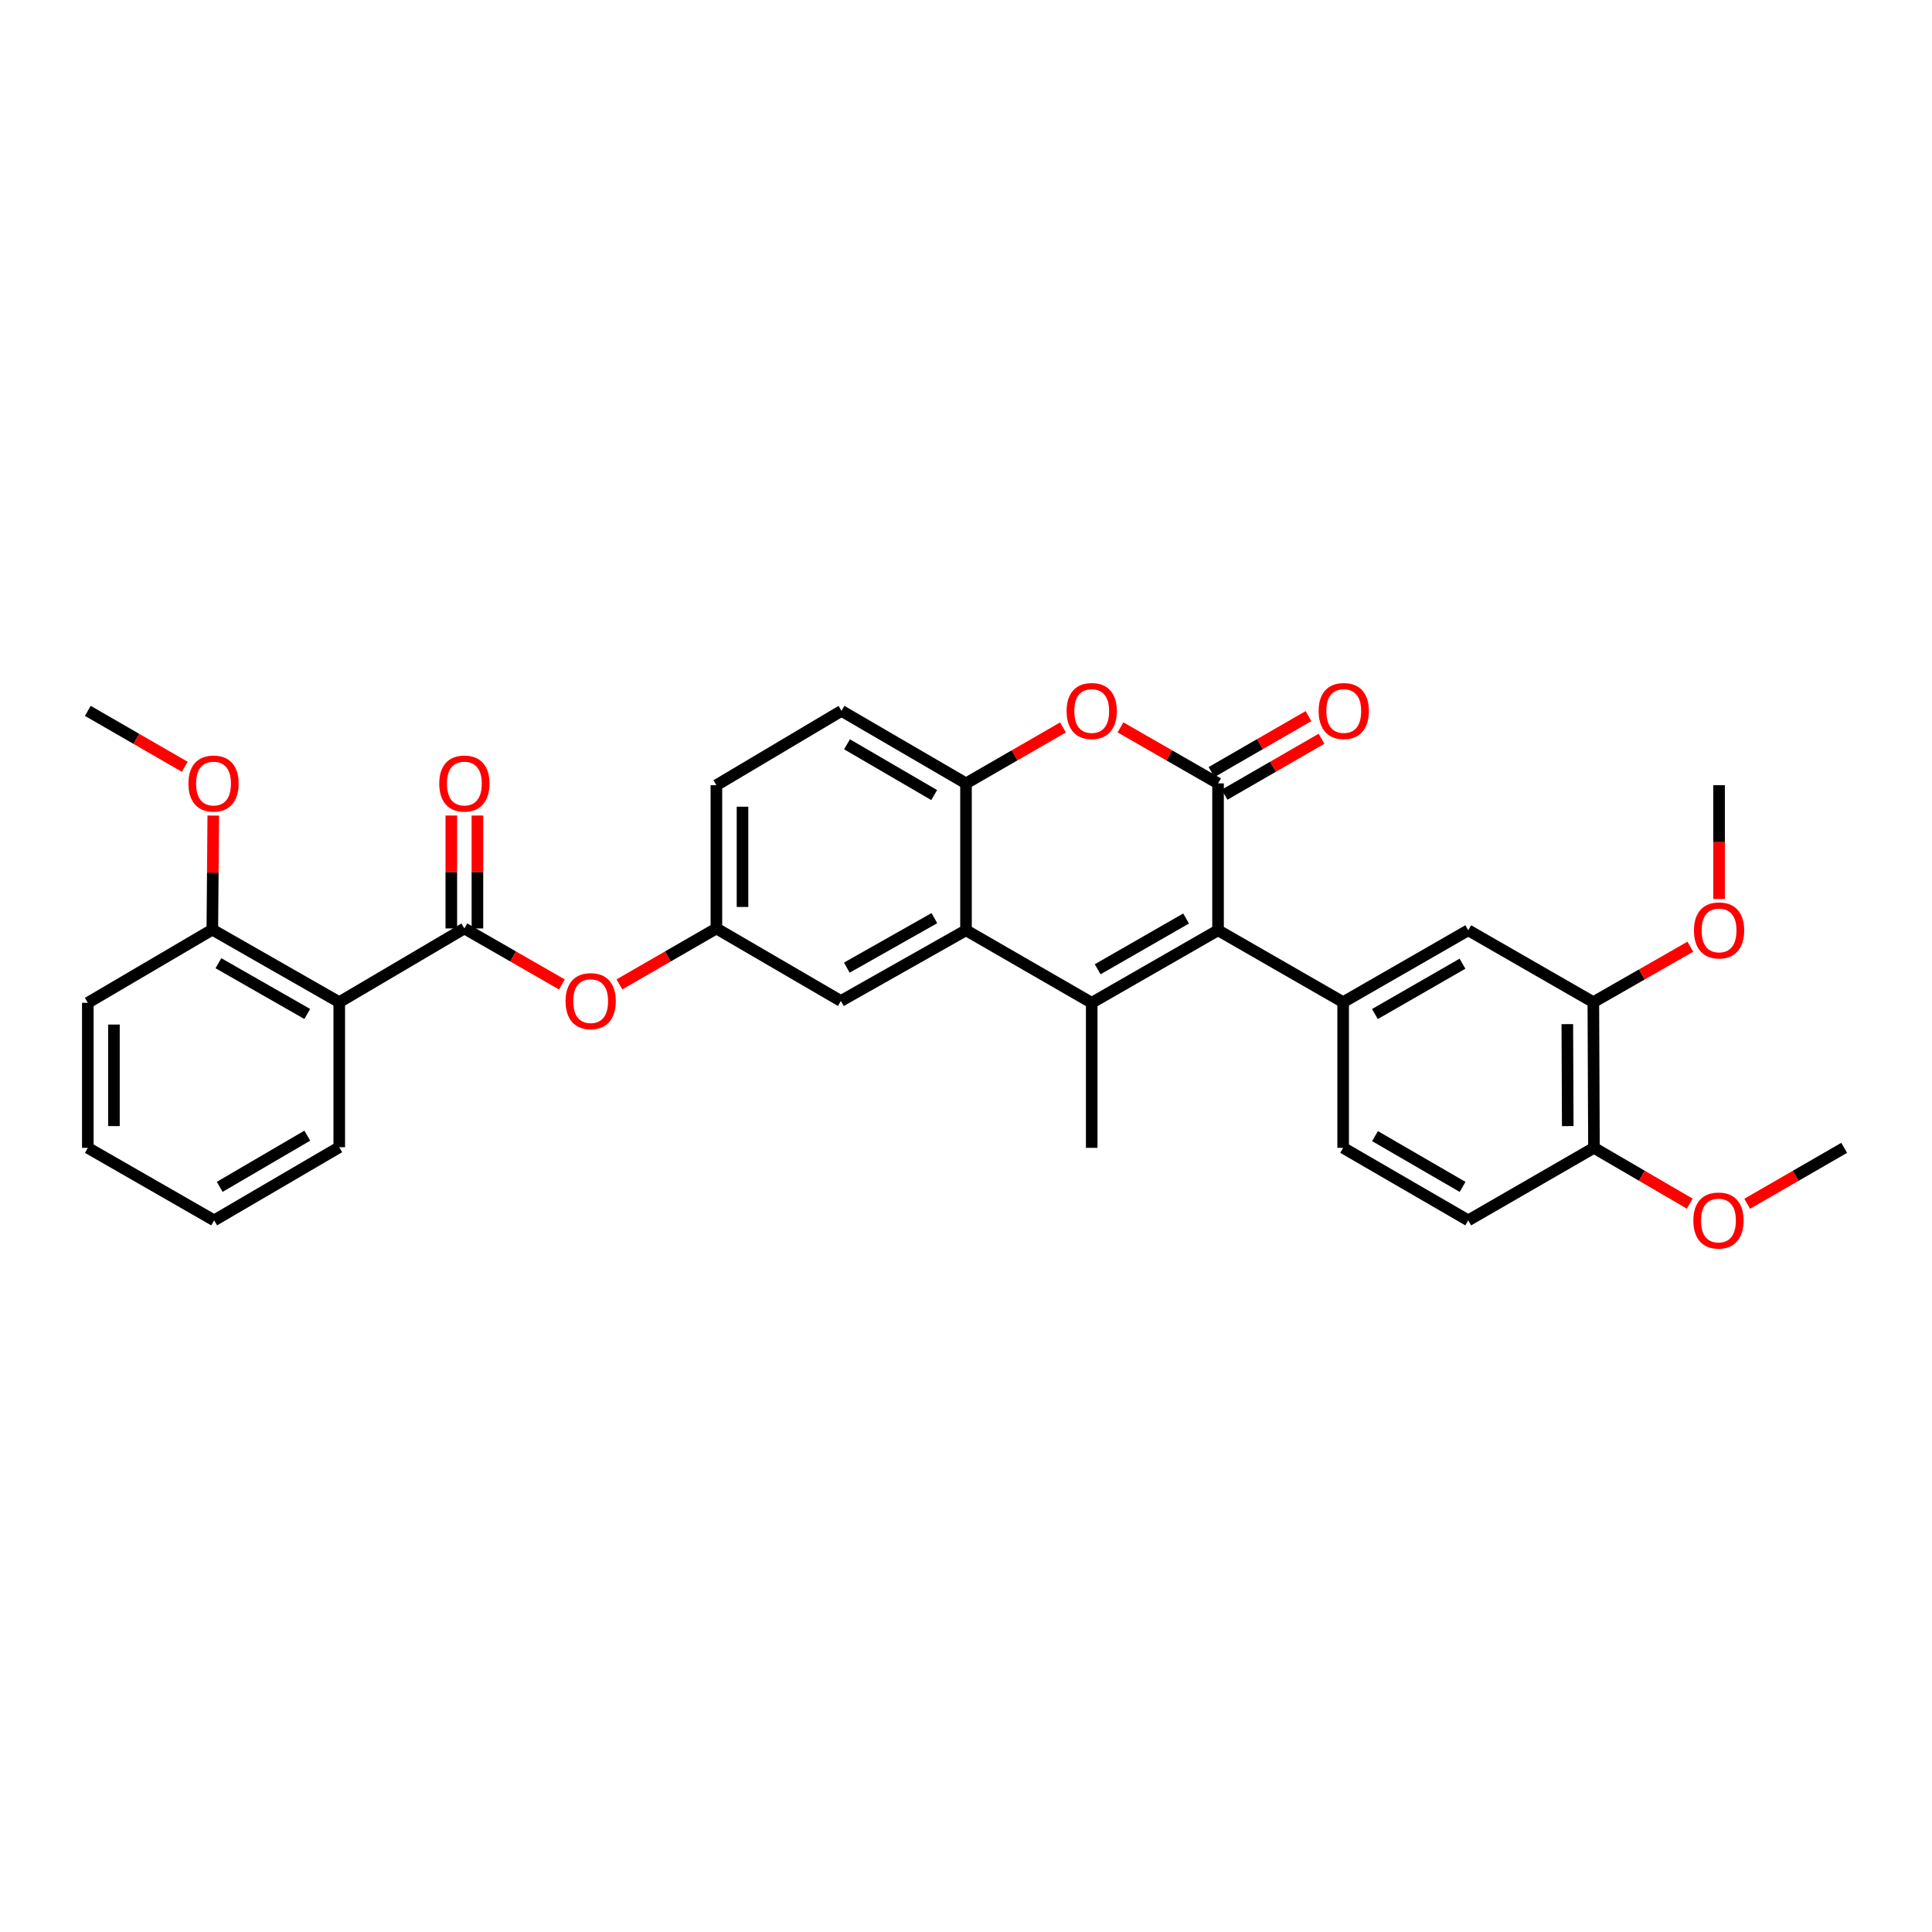 <?xml version='1.0' encoding='iso-8859-1'?>
<svg version='1.1' baseProfile='full'
              xmlns='http://www.w3.org/2000/svg'
                      xmlns:rdkit='http://www.rdkit.org/xml'
                      xmlns:xlink='http://www.w3.org/1999/xlink'
                  xml:space='preserve'
width='1000px' height='1000px' viewBox='0 0 1000 1000'>
<!-- END OF HEADER -->
<rect style='opacity:1.0;fill:#FFFFFF;stroke:none' width='1000' height='1000' x='0' y='0'> </rect>
<path class='bond-0' d='M 630.456,481.507 L 565.07,519.047' style='fill:none;fill-rule:evenodd;stroke:#000000;stroke-width:6px;stroke-linecap:butt;stroke-linejoin:miter;stroke-opacity:1' />
<path class='bond-0' d='M 613.918,475.415 L 568.148,501.693' style='fill:none;fill-rule:evenodd;stroke:#000000;stroke-width:6px;stroke-linecap:butt;stroke-linejoin:miter;stroke-opacity:1' />
<path class='bond-1' d='M 630.456,481.507 L 630.456,405.48' style='fill:none;fill-rule:evenodd;stroke:#000000;stroke-width:6px;stroke-linecap:butt;stroke-linejoin:miter;stroke-opacity:1' />
<path class='bond-5' d='M 630.456,481.507 L 695.211,518.724' style='fill:none;fill-rule:evenodd;stroke:#000000;stroke-width:6px;stroke-linecap:butt;stroke-linejoin:miter;stroke-opacity:1' />
<path class='bond-2' d='M 565.07,519.047 L 500,481.507' style='fill:none;fill-rule:evenodd;stroke:#000000;stroke-width:6px;stroke-linecap:butt;stroke-linejoin:miter;stroke-opacity:1' />
<path class='bond-20' d='M 565.07,519.047 L 565.07,594.12' style='fill:none;fill-rule:evenodd;stroke:#000000;stroke-width:6px;stroke-linecap:butt;stroke-linejoin:miter;stroke-opacity:1' />
<path class='bond-3' d='M 630.456,405.48 L 605.206,390.983' style='fill:none;fill-rule:evenodd;stroke:#000000;stroke-width:6px;stroke-linecap:butt;stroke-linejoin:miter;stroke-opacity:1' />
<path class='bond-3' d='M 605.206,390.983 L 579.955,376.486' style='fill:none;fill-rule:evenodd;stroke:#FF0000;stroke-width:6px;stroke-linecap:butt;stroke-linejoin:miter;stroke-opacity:1' />
<path class='bond-11' d='M 633.833,411.334 L 658.929,396.856' style='fill:none;fill-rule:evenodd;stroke:#000000;stroke-width:6px;stroke-linecap:butt;stroke-linejoin:miter;stroke-opacity:1' />
<path class='bond-11' d='M 658.929,396.856 L 684.025,382.377' style='fill:none;fill-rule:evenodd;stroke:#FF0000;stroke-width:6px;stroke-linecap:butt;stroke-linejoin:miter;stroke-opacity:1' />
<path class='bond-11' d='M 627.078,399.626 L 652.175,385.147' style='fill:none;fill-rule:evenodd;stroke:#000000;stroke-width:6px;stroke-linecap:butt;stroke-linejoin:miter;stroke-opacity:1' />
<path class='bond-11' d='M 652.175,385.147 L 677.271,370.669' style='fill:none;fill-rule:evenodd;stroke:#FF0000;stroke-width:6px;stroke-linecap:butt;stroke-linejoin:miter;stroke-opacity:1' />
<path class='bond-12' d='M 500,481.507 L 435.238,518.108' style='fill:none;fill-rule:evenodd;stroke:#000000;stroke-width:6px;stroke-linecap:butt;stroke-linejoin:miter;stroke-opacity:1' />
<path class='bond-12' d='M 483.635,475.229 L 438.301,500.85' style='fill:none;fill-rule:evenodd;stroke:#000000;stroke-width:6px;stroke-linecap:butt;stroke-linejoin:miter;stroke-opacity:1' />
<path class='bond-32' d='M 500,481.507 L 500,405.48' style='fill:none;fill-rule:evenodd;stroke:#000000;stroke-width:6px;stroke-linecap:butt;stroke-linejoin:miter;stroke-opacity:1' />
<path class='bond-7' d='M 550.192,376.523 L 525.096,391.002' style='fill:none;fill-rule:evenodd;stroke:#FF0000;stroke-width:6px;stroke-linecap:butt;stroke-linejoin:miter;stroke-opacity:1' />
<path class='bond-7' d='M 525.096,391.002 L 500,405.48' style='fill:none;fill-rule:evenodd;stroke:#000000;stroke-width:6px;stroke-linecap:butt;stroke-linejoin:miter;stroke-opacity:1' />
<path class='bond-4' d='M 240.357,480.568 L 265.604,495.065' style='fill:none;fill-rule:evenodd;stroke:#000000;stroke-width:6px;stroke-linecap:butt;stroke-linejoin:miter;stroke-opacity:1' />
<path class='bond-4' d='M 265.604,495.065 L 290.851,509.561' style='fill:none;fill-rule:evenodd;stroke:#FF0000;stroke-width:6px;stroke-linecap:butt;stroke-linejoin:miter;stroke-opacity:1' />
<path class='bond-6' d='M 240.357,480.568 L 175.595,518.724' style='fill:none;fill-rule:evenodd;stroke:#000000;stroke-width:6px;stroke-linecap:butt;stroke-linejoin:miter;stroke-opacity:1' />
<path class='bond-14' d='M 247.116,480.568 L 247.116,451.343' style='fill:none;fill-rule:evenodd;stroke:#000000;stroke-width:6px;stroke-linecap:butt;stroke-linejoin:miter;stroke-opacity:1' />
<path class='bond-14' d='M 247.116,451.343 L 247.116,422.117' style='fill:none;fill-rule:evenodd;stroke:#FF0000;stroke-width:6px;stroke-linecap:butt;stroke-linejoin:miter;stroke-opacity:1' />
<path class='bond-14' d='M 233.599,480.568 L 233.599,451.343' style='fill:none;fill-rule:evenodd;stroke:#000000;stroke-width:6px;stroke-linecap:butt;stroke-linejoin:miter;stroke-opacity:1' />
<path class='bond-14' d='M 233.599,451.343 L 233.599,422.117' style='fill:none;fill-rule:evenodd;stroke:#FF0000;stroke-width:6px;stroke-linecap:butt;stroke-linejoin:miter;stroke-opacity:1' />
<path class='bond-8' d='M 695.211,518.724 L 759.958,481.507' style='fill:none;fill-rule:evenodd;stroke:#000000;stroke-width:6px;stroke-linecap:butt;stroke-linejoin:miter;stroke-opacity:1' />
<path class='bond-8' d='M 711.659,524.861 L 756.982,498.808' style='fill:none;fill-rule:evenodd;stroke:#000000;stroke-width:6px;stroke-linecap:butt;stroke-linejoin:miter;stroke-opacity:1' />
<path class='bond-16' d='M 695.211,518.724 L 695.211,594.12' style='fill:none;fill-rule:evenodd;stroke:#000000;stroke-width:6px;stroke-linecap:butt;stroke-linejoin:miter;stroke-opacity:1' />
<path class='bond-13' d='M 175.595,518.724 L 109.901,481.191' style='fill:none;fill-rule:evenodd;stroke:#000000;stroke-width:6px;stroke-linecap:butt;stroke-linejoin:miter;stroke-opacity:1' />
<path class='bond-13' d='M 159.035,524.831 L 113.05,498.558' style='fill:none;fill-rule:evenodd;stroke:#000000;stroke-width:6px;stroke-linecap:butt;stroke-linejoin:miter;stroke-opacity:1' />
<path class='bond-23' d='M 175.595,518.724 L 175.595,593.805' style='fill:none;fill-rule:evenodd;stroke:#000000;stroke-width:6px;stroke-linecap:butt;stroke-linejoin:miter;stroke-opacity:1' />
<path class='bond-18' d='M 500,405.48 L 435.553,367.94' style='fill:none;fill-rule:evenodd;stroke:#000000;stroke-width:6px;stroke-linecap:butt;stroke-linejoin:miter;stroke-opacity:1' />
<path class='bond-18' d='M 483.529,411.529 L 438.416,385.251' style='fill:none;fill-rule:evenodd;stroke:#000000;stroke-width:6px;stroke-linecap:butt;stroke-linejoin:miter;stroke-opacity:1' />
<path class='bond-10' d='M 759.958,481.507 L 824.713,518.724' style='fill:none;fill-rule:evenodd;stroke:#000000;stroke-width:6px;stroke-linecap:butt;stroke-linejoin:miter;stroke-opacity:1' />
<path class='bond-9' d='M 320.614,509.525 L 345.71,495.046' style='fill:none;fill-rule:evenodd;stroke:#FF0000;stroke-width:6px;stroke-linecap:butt;stroke-linejoin:miter;stroke-opacity:1' />
<path class='bond-9' d='M 345.71,495.046 L 370.806,480.568' style='fill:none;fill-rule:evenodd;stroke:#000000;stroke-width:6px;stroke-linecap:butt;stroke-linejoin:miter;stroke-opacity:1' />
<path class='bond-22' d='M 824.713,518.724 L 849.815,504.369' style='fill:none;fill-rule:evenodd;stroke:#000000;stroke-width:6px;stroke-linecap:butt;stroke-linejoin:miter;stroke-opacity:1' />
<path class='bond-22' d='M 849.815,504.369 L 874.916,490.013' style='fill:none;fill-rule:evenodd;stroke:#FF0000;stroke-width:6px;stroke-linecap:butt;stroke-linejoin:miter;stroke-opacity:1' />
<path class='bond-33' d='M 824.713,518.724 L 825.028,594.12' style='fill:none;fill-rule:evenodd;stroke:#000000;stroke-width:6px;stroke-linecap:butt;stroke-linejoin:miter;stroke-opacity:1' />
<path class='bond-33' d='M 811.243,530.09 L 811.464,582.867' style='fill:none;fill-rule:evenodd;stroke:#000000;stroke-width:6px;stroke-linecap:butt;stroke-linejoin:miter;stroke-opacity:1' />
<path class='bond-15' d='M 435.238,518.108 L 370.806,480.568' style='fill:none;fill-rule:evenodd;stroke:#000000;stroke-width:6px;stroke-linecap:butt;stroke-linejoin:miter;stroke-opacity:1' />
<path class='bond-24' d='M 109.901,481.191 L 110.145,451.662' style='fill:none;fill-rule:evenodd;stroke:#000000;stroke-width:6px;stroke-linecap:butt;stroke-linejoin:miter;stroke-opacity:1' />
<path class='bond-24' d='M 110.145,451.662 L 110.388,422.133' style='fill:none;fill-rule:evenodd;stroke:#FF0000;stroke-width:6px;stroke-linecap:butt;stroke-linejoin:miter;stroke-opacity:1' />
<path class='bond-26' d='M 109.901,481.191 L 45.455,519.047' style='fill:none;fill-rule:evenodd;stroke:#000000;stroke-width:6px;stroke-linecap:butt;stroke-linejoin:miter;stroke-opacity:1' />
<path class='bond-34' d='M 370.806,480.568 L 370.806,406.419' style='fill:none;fill-rule:evenodd;stroke:#000000;stroke-width:6px;stroke-linecap:butt;stroke-linejoin:miter;stroke-opacity:1' />
<path class='bond-34' d='M 384.323,469.446 L 384.323,417.541' style='fill:none;fill-rule:evenodd;stroke:#000000;stroke-width:6px;stroke-linecap:butt;stroke-linejoin:miter;stroke-opacity:1' />
<path class='bond-19' d='M 695.211,594.12 L 759.958,631.66' style='fill:none;fill-rule:evenodd;stroke:#000000;stroke-width:6px;stroke-linecap:butt;stroke-linejoin:miter;stroke-opacity:1' />
<path class='bond-19' d='M 711.703,588.057 L 757.026,614.335' style='fill:none;fill-rule:evenodd;stroke:#000000;stroke-width:6px;stroke-linecap:butt;stroke-linejoin:miter;stroke-opacity:1' />
<path class='bond-17' d='M 825.028,594.12 L 759.958,631.66' style='fill:none;fill-rule:evenodd;stroke:#000000;stroke-width:6px;stroke-linecap:butt;stroke-linejoin:miter;stroke-opacity:1' />
<path class='bond-25' d='M 825.028,594.12 L 849.819,608.561' style='fill:none;fill-rule:evenodd;stroke:#000000;stroke-width:6px;stroke-linecap:butt;stroke-linejoin:miter;stroke-opacity:1' />
<path class='bond-25' d='M 849.819,608.561 L 874.611,623.002' style='fill:none;fill-rule:evenodd;stroke:#FF0000;stroke-width:6px;stroke-linecap:butt;stroke-linejoin:miter;stroke-opacity:1' />
<path class='bond-21' d='M 435.553,367.94 L 370.806,406.419' style='fill:none;fill-rule:evenodd;stroke:#000000;stroke-width:6px;stroke-linecap:butt;stroke-linejoin:miter;stroke-opacity:1' />
<path class='bond-27' d='M 889.791,465.31 L 889.791,435.864' style='fill:none;fill-rule:evenodd;stroke:#FF0000;stroke-width:6px;stroke-linecap:butt;stroke-linejoin:miter;stroke-opacity:1' />
<path class='bond-27' d='M 889.791,435.864 L 889.791,406.419' style='fill:none;fill-rule:evenodd;stroke:#000000;stroke-width:6px;stroke-linecap:butt;stroke-linejoin:miter;stroke-opacity:1' />
<path class='bond-30' d='M 175.595,593.805 L 110.84,631.66' style='fill:none;fill-rule:evenodd;stroke:#000000;stroke-width:6px;stroke-linecap:butt;stroke-linejoin:miter;stroke-opacity:1' />
<path class='bond-30' d='M 159.06,587.813 L 113.731,614.312' style='fill:none;fill-rule:evenodd;stroke:#000000;stroke-width:6px;stroke-linecap:butt;stroke-linejoin:miter;stroke-opacity:1' />
<path class='bond-29' d='M 95.647,396.897 L 70.551,382.418' style='fill:none;fill-rule:evenodd;stroke:#FF0000;stroke-width:6px;stroke-linecap:butt;stroke-linejoin:miter;stroke-opacity:1' />
<path class='bond-29' d='M 70.551,382.418 L 45.455,367.94' style='fill:none;fill-rule:evenodd;stroke:#000000;stroke-width:6px;stroke-linecap:butt;stroke-linejoin:miter;stroke-opacity:1' />
<path class='bond-28' d='M 904.353,623.077 L 929.449,608.598' style='fill:none;fill-rule:evenodd;stroke:#FF0000;stroke-width:6px;stroke-linecap:butt;stroke-linejoin:miter;stroke-opacity:1' />
<path class='bond-28' d='M 929.449,608.598 L 954.545,594.12' style='fill:none;fill-rule:evenodd;stroke:#000000;stroke-width:6px;stroke-linecap:butt;stroke-linejoin:miter;stroke-opacity:1' />
<path class='bond-35' d='M 45.455,519.047 L 45.455,594.12' style='fill:none;fill-rule:evenodd;stroke:#000000;stroke-width:6px;stroke-linecap:butt;stroke-linejoin:miter;stroke-opacity:1' />
<path class='bond-35' d='M 58.972,530.308 L 58.972,582.859' style='fill:none;fill-rule:evenodd;stroke:#000000;stroke-width:6px;stroke-linecap:butt;stroke-linejoin:miter;stroke-opacity:1' />
<path class='bond-31' d='M 110.84,631.66 L 45.455,594.12' style='fill:none;fill-rule:evenodd;stroke:#000000;stroke-width:6px;stroke-linecap:butt;stroke-linejoin:miter;stroke-opacity:1' />
<path  class='atom-4' d='M 552.07 368.02
Q 552.07 361.22, 555.43 357.42
Q 558.79 353.62, 565.07 353.62
Q 571.35 353.62, 574.71 357.42
Q 578.07 361.22, 578.07 368.02
Q 578.07 374.9, 574.67 378.82
Q 571.27 382.7, 565.07 382.7
Q 558.83 382.7, 555.43 378.82
Q 552.07 374.94, 552.07 368.02
M 565.07 379.5
Q 569.39 379.5, 571.71 376.62
Q 574.07 373.7, 574.07 368.02
Q 574.07 362.46, 571.71 359.66
Q 569.39 356.82, 565.07 356.82
Q 560.75 356.82, 558.39 359.62
Q 556.07 362.42, 556.07 368.02
Q 556.07 373.74, 558.39 376.62
Q 560.75 379.5, 565.07 379.5
' fill='#FF0000'/>
<path  class='atom-10' d='M 292.735 518.188
Q 292.735 511.388, 296.095 507.588
Q 299.455 503.788, 305.735 503.788
Q 312.015 503.788, 315.375 507.588
Q 318.735 511.388, 318.735 518.188
Q 318.735 525.068, 315.335 528.988
Q 311.935 532.868, 305.735 532.868
Q 299.495 532.868, 296.095 528.988
Q 292.735 525.108, 292.735 518.188
M 305.735 529.668
Q 310.055 529.668, 312.375 526.788
Q 314.735 523.868, 314.735 518.188
Q 314.735 512.628, 312.375 509.828
Q 310.055 506.988, 305.735 506.988
Q 301.415 506.988, 299.055 509.788
Q 296.735 512.588, 296.735 518.188
Q 296.735 523.908, 299.055 526.788
Q 301.415 529.668, 305.735 529.668
' fill='#FF0000'/>
<path  class='atom-12' d='M 682.526 368.02
Q 682.526 361.22, 685.886 357.42
Q 689.246 353.62, 695.526 353.62
Q 701.806 353.62, 705.166 357.42
Q 708.526 361.22, 708.526 368.02
Q 708.526 374.9, 705.126 378.82
Q 701.726 382.7, 695.526 382.7
Q 689.286 382.7, 685.886 378.82
Q 682.526 374.94, 682.526 368.02
M 695.526 379.5
Q 699.846 379.5, 702.166 376.62
Q 704.526 373.7, 704.526 368.02
Q 704.526 362.46, 702.166 359.66
Q 699.846 356.82, 695.526 356.82
Q 691.206 356.82, 688.846 359.62
Q 686.526 362.42, 686.526 368.02
Q 686.526 373.74, 688.846 376.62
Q 691.206 379.5, 695.526 379.5
' fill='#FF0000'/>
<path  class='atom-15' d='M 227.357 405.56
Q 227.357 398.76, 230.717 394.96
Q 234.077 391.16, 240.357 391.16
Q 246.637 391.16, 249.997 394.96
Q 253.357 398.76, 253.357 405.56
Q 253.357 412.44, 249.957 416.36
Q 246.557 420.24, 240.357 420.24
Q 234.117 420.24, 230.717 416.36
Q 227.357 412.48, 227.357 405.56
M 240.357 417.04
Q 244.677 417.04, 246.997 414.16
Q 249.357 411.24, 249.357 405.56
Q 249.357 400, 246.997 397.2
Q 244.677 394.36, 240.357 394.36
Q 236.037 394.36, 233.677 397.16
Q 231.357 399.96, 231.357 405.56
Q 231.357 411.28, 233.677 414.16
Q 236.037 417.04, 240.357 417.04
' fill='#FF0000'/>
<path  class='atom-23' d='M 876.791 481.587
Q 876.791 474.787, 880.151 470.987
Q 883.511 467.187, 889.791 467.187
Q 896.071 467.187, 899.431 470.987
Q 902.791 474.787, 902.791 481.587
Q 902.791 488.467, 899.391 492.387
Q 895.991 496.267, 889.791 496.267
Q 883.551 496.267, 880.151 492.387
Q 876.791 488.507, 876.791 481.587
M 889.791 493.067
Q 894.111 493.067, 896.431 490.187
Q 898.791 487.267, 898.791 481.587
Q 898.791 476.027, 896.431 473.227
Q 894.111 470.387, 889.791 470.387
Q 885.471 470.387, 883.111 473.187
Q 880.791 475.987, 880.791 481.587
Q 880.791 487.307, 883.111 490.187
Q 885.471 493.067, 889.791 493.067
' fill='#FF0000'/>
<path  class='atom-25' d='M 97.525 405.56
Q 97.525 398.76, 100.885 394.96
Q 104.245 391.16, 110.525 391.16
Q 116.805 391.16, 120.165 394.96
Q 123.525 398.76, 123.525 405.56
Q 123.525 412.44, 120.125 416.36
Q 116.725 420.24, 110.525 420.24
Q 104.285 420.24, 100.885 416.36
Q 97.525 412.48, 97.525 405.56
M 110.525 417.04
Q 114.845 417.04, 117.165 414.16
Q 119.525 411.24, 119.525 405.56
Q 119.525 400, 117.165 397.2
Q 114.845 394.36, 110.525 394.36
Q 106.205 394.36, 103.845 397.16
Q 101.525 399.96, 101.525 405.56
Q 101.525 411.28, 103.845 414.16
Q 106.205 417.04, 110.525 417.04
' fill='#FF0000'/>
<path  class='atom-26' d='M 876.475 631.74
Q 876.475 624.94, 879.835 621.14
Q 883.195 617.34, 889.475 617.34
Q 895.755 617.34, 899.115 621.14
Q 902.475 624.94, 902.475 631.74
Q 902.475 638.62, 899.075 642.54
Q 895.675 646.42, 889.475 646.42
Q 883.235 646.42, 879.835 642.54
Q 876.475 638.66, 876.475 631.74
M 889.475 643.22
Q 893.795 643.22, 896.115 640.34
Q 898.475 637.42, 898.475 631.74
Q 898.475 626.18, 896.115 623.38
Q 893.795 620.54, 889.475 620.54
Q 885.155 620.54, 882.795 623.34
Q 880.475 626.14, 880.475 631.74
Q 880.475 637.46, 882.795 640.34
Q 885.155 643.22, 889.475 643.22
' fill='#FF0000'/>
</svg>
